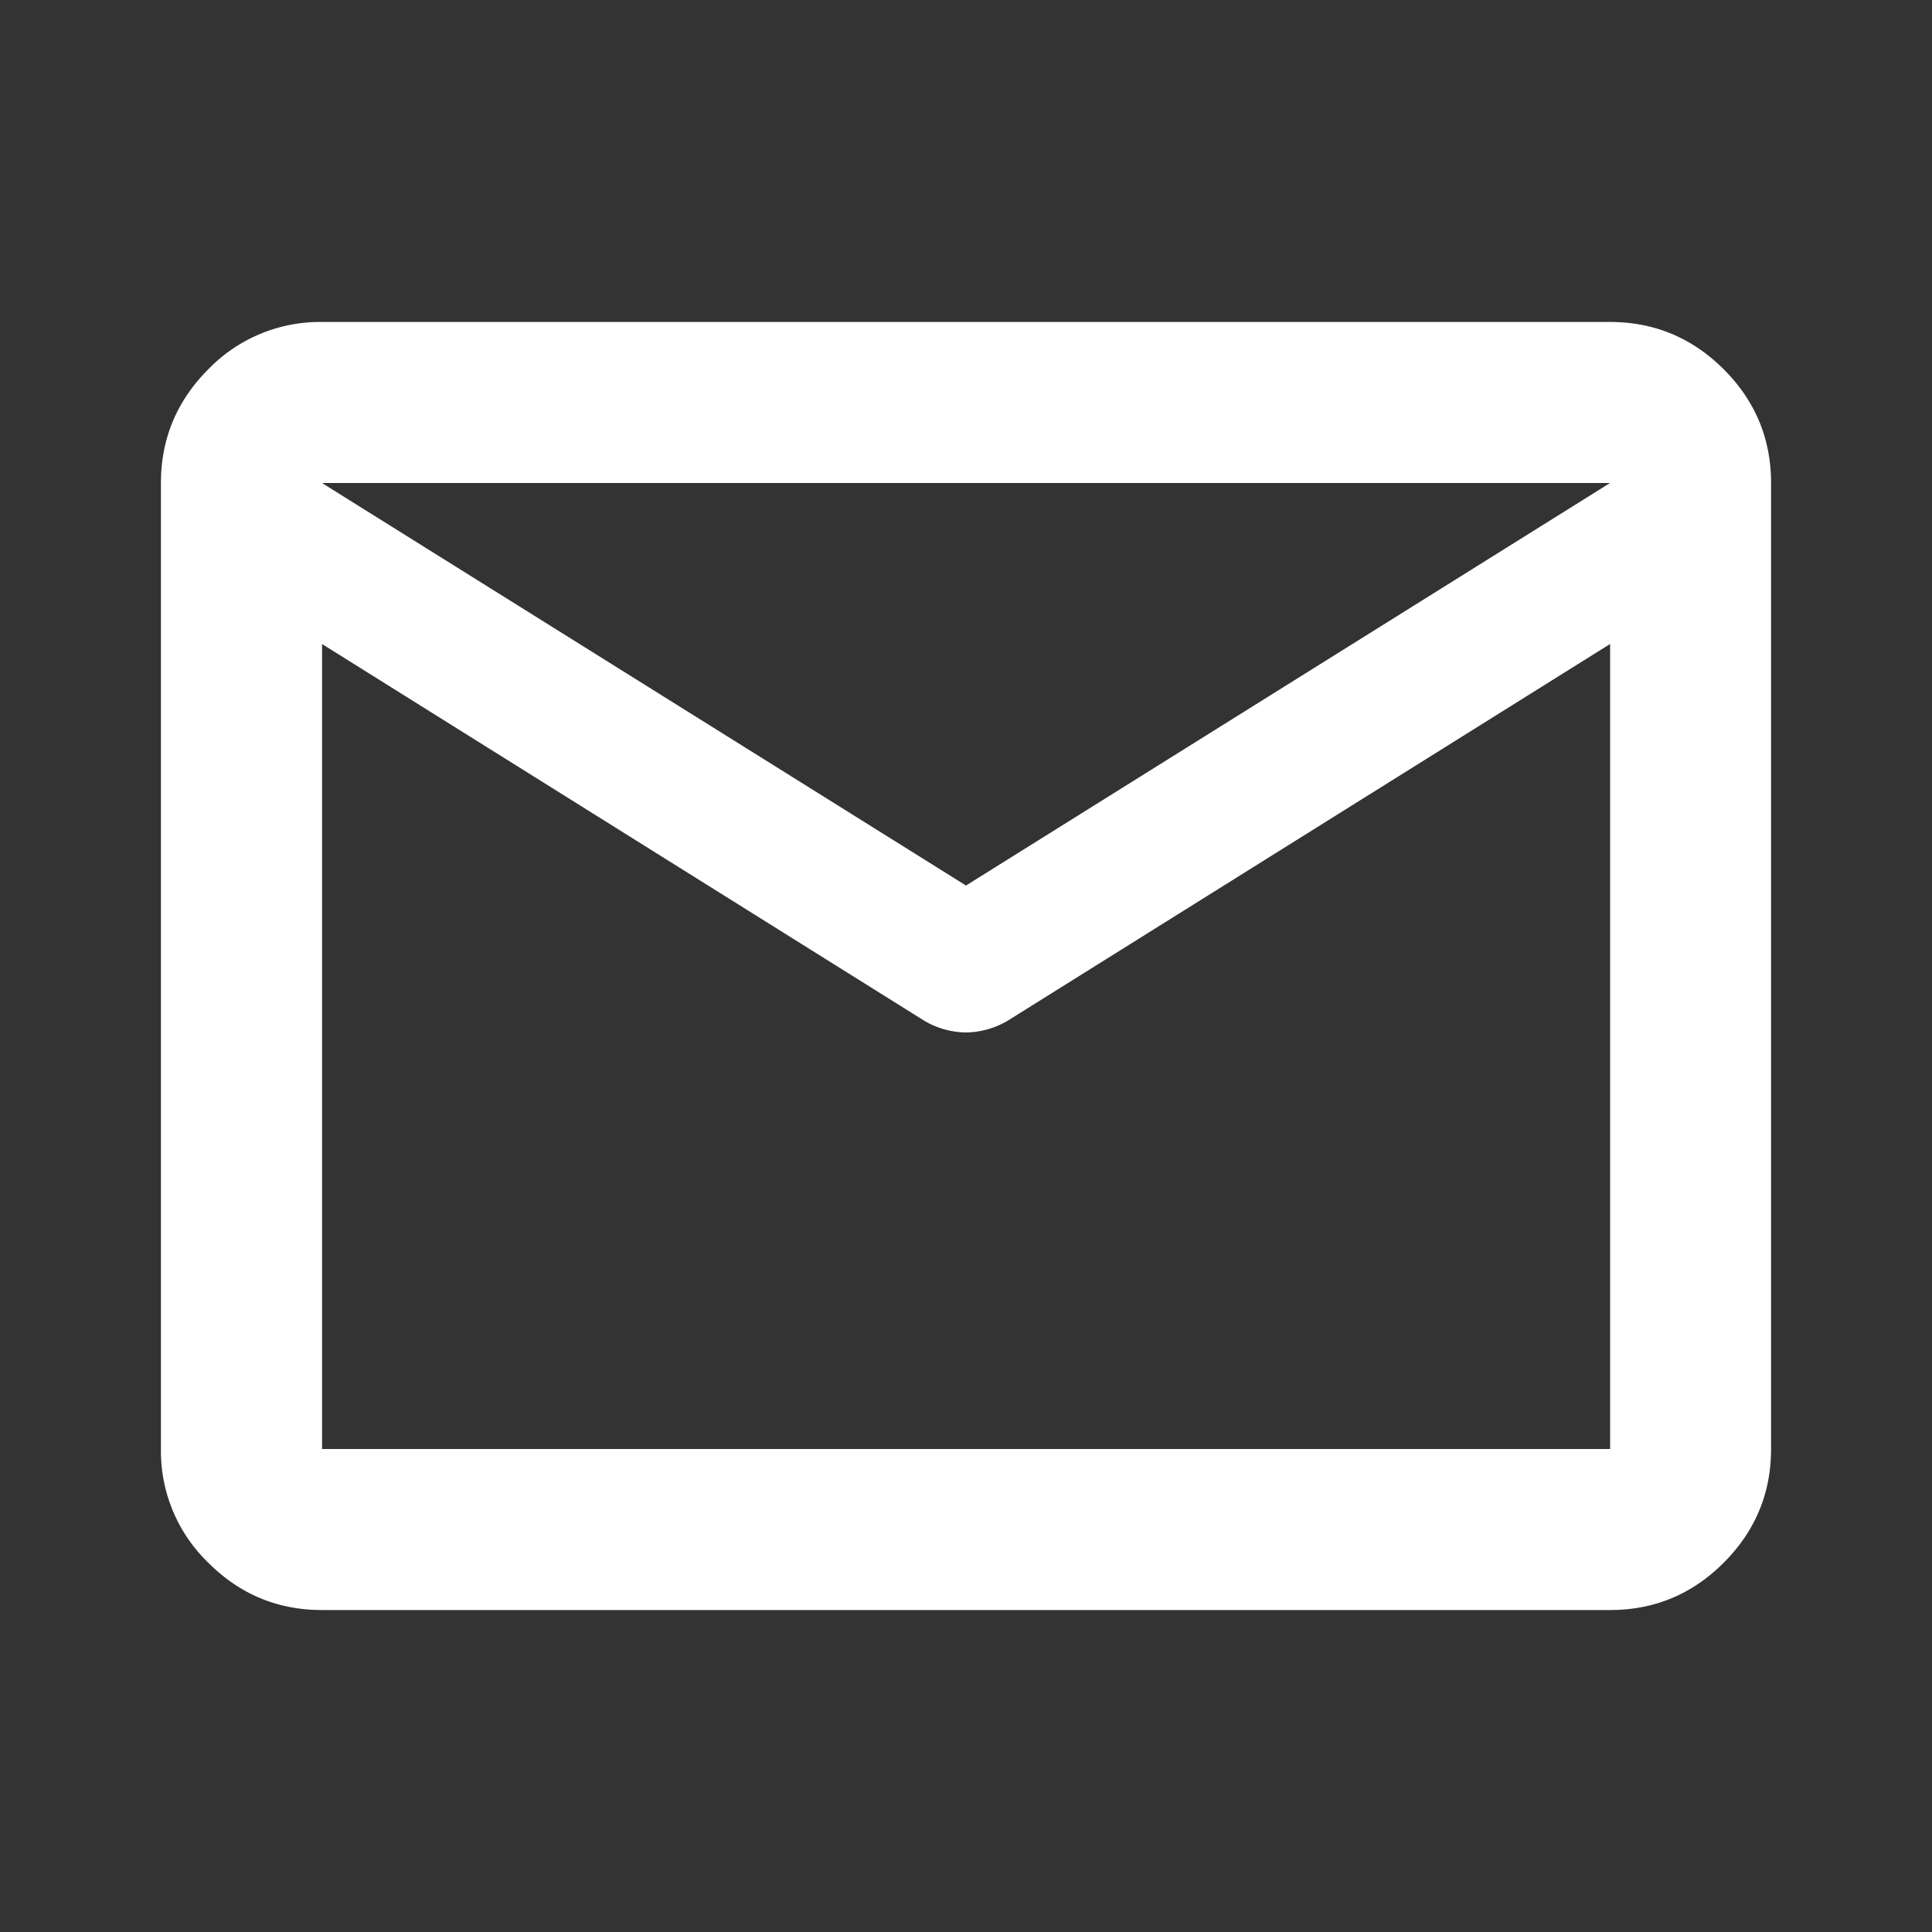 <svg width="20" height="20" viewBox="0 0 20 20" fill="none" xmlns="http://www.w3.org/2000/svg"><rect x="0" y="0" width="20" height="20" fill="#333333" stroke="none"/><path d="M3.333 16.667c-.458 0-.85-.163-1.177-.49A1.605 1.605 0 011.666 15V5c0-.458.164-.85.49-1.177a1.61 1.61 0 011.177-.49h13.334c.458 0 .85.164 1.177.49.326.326.49.719.49 1.177v10c0 .459-.164.85-.49 1.177-.327.327-.719.49-1.177.49H3.333zm13.334-10l-6.23 3.896a.869.869 0 01-.437.125.868.868 0 01-.438-.125L3.334 6.667V15h13.334V6.667zM10 9.167L16.667 5H3.333L10 9.167zM3.333 6.875V5.646v.02-.01 1.22z" fill="#fff"/></svg>